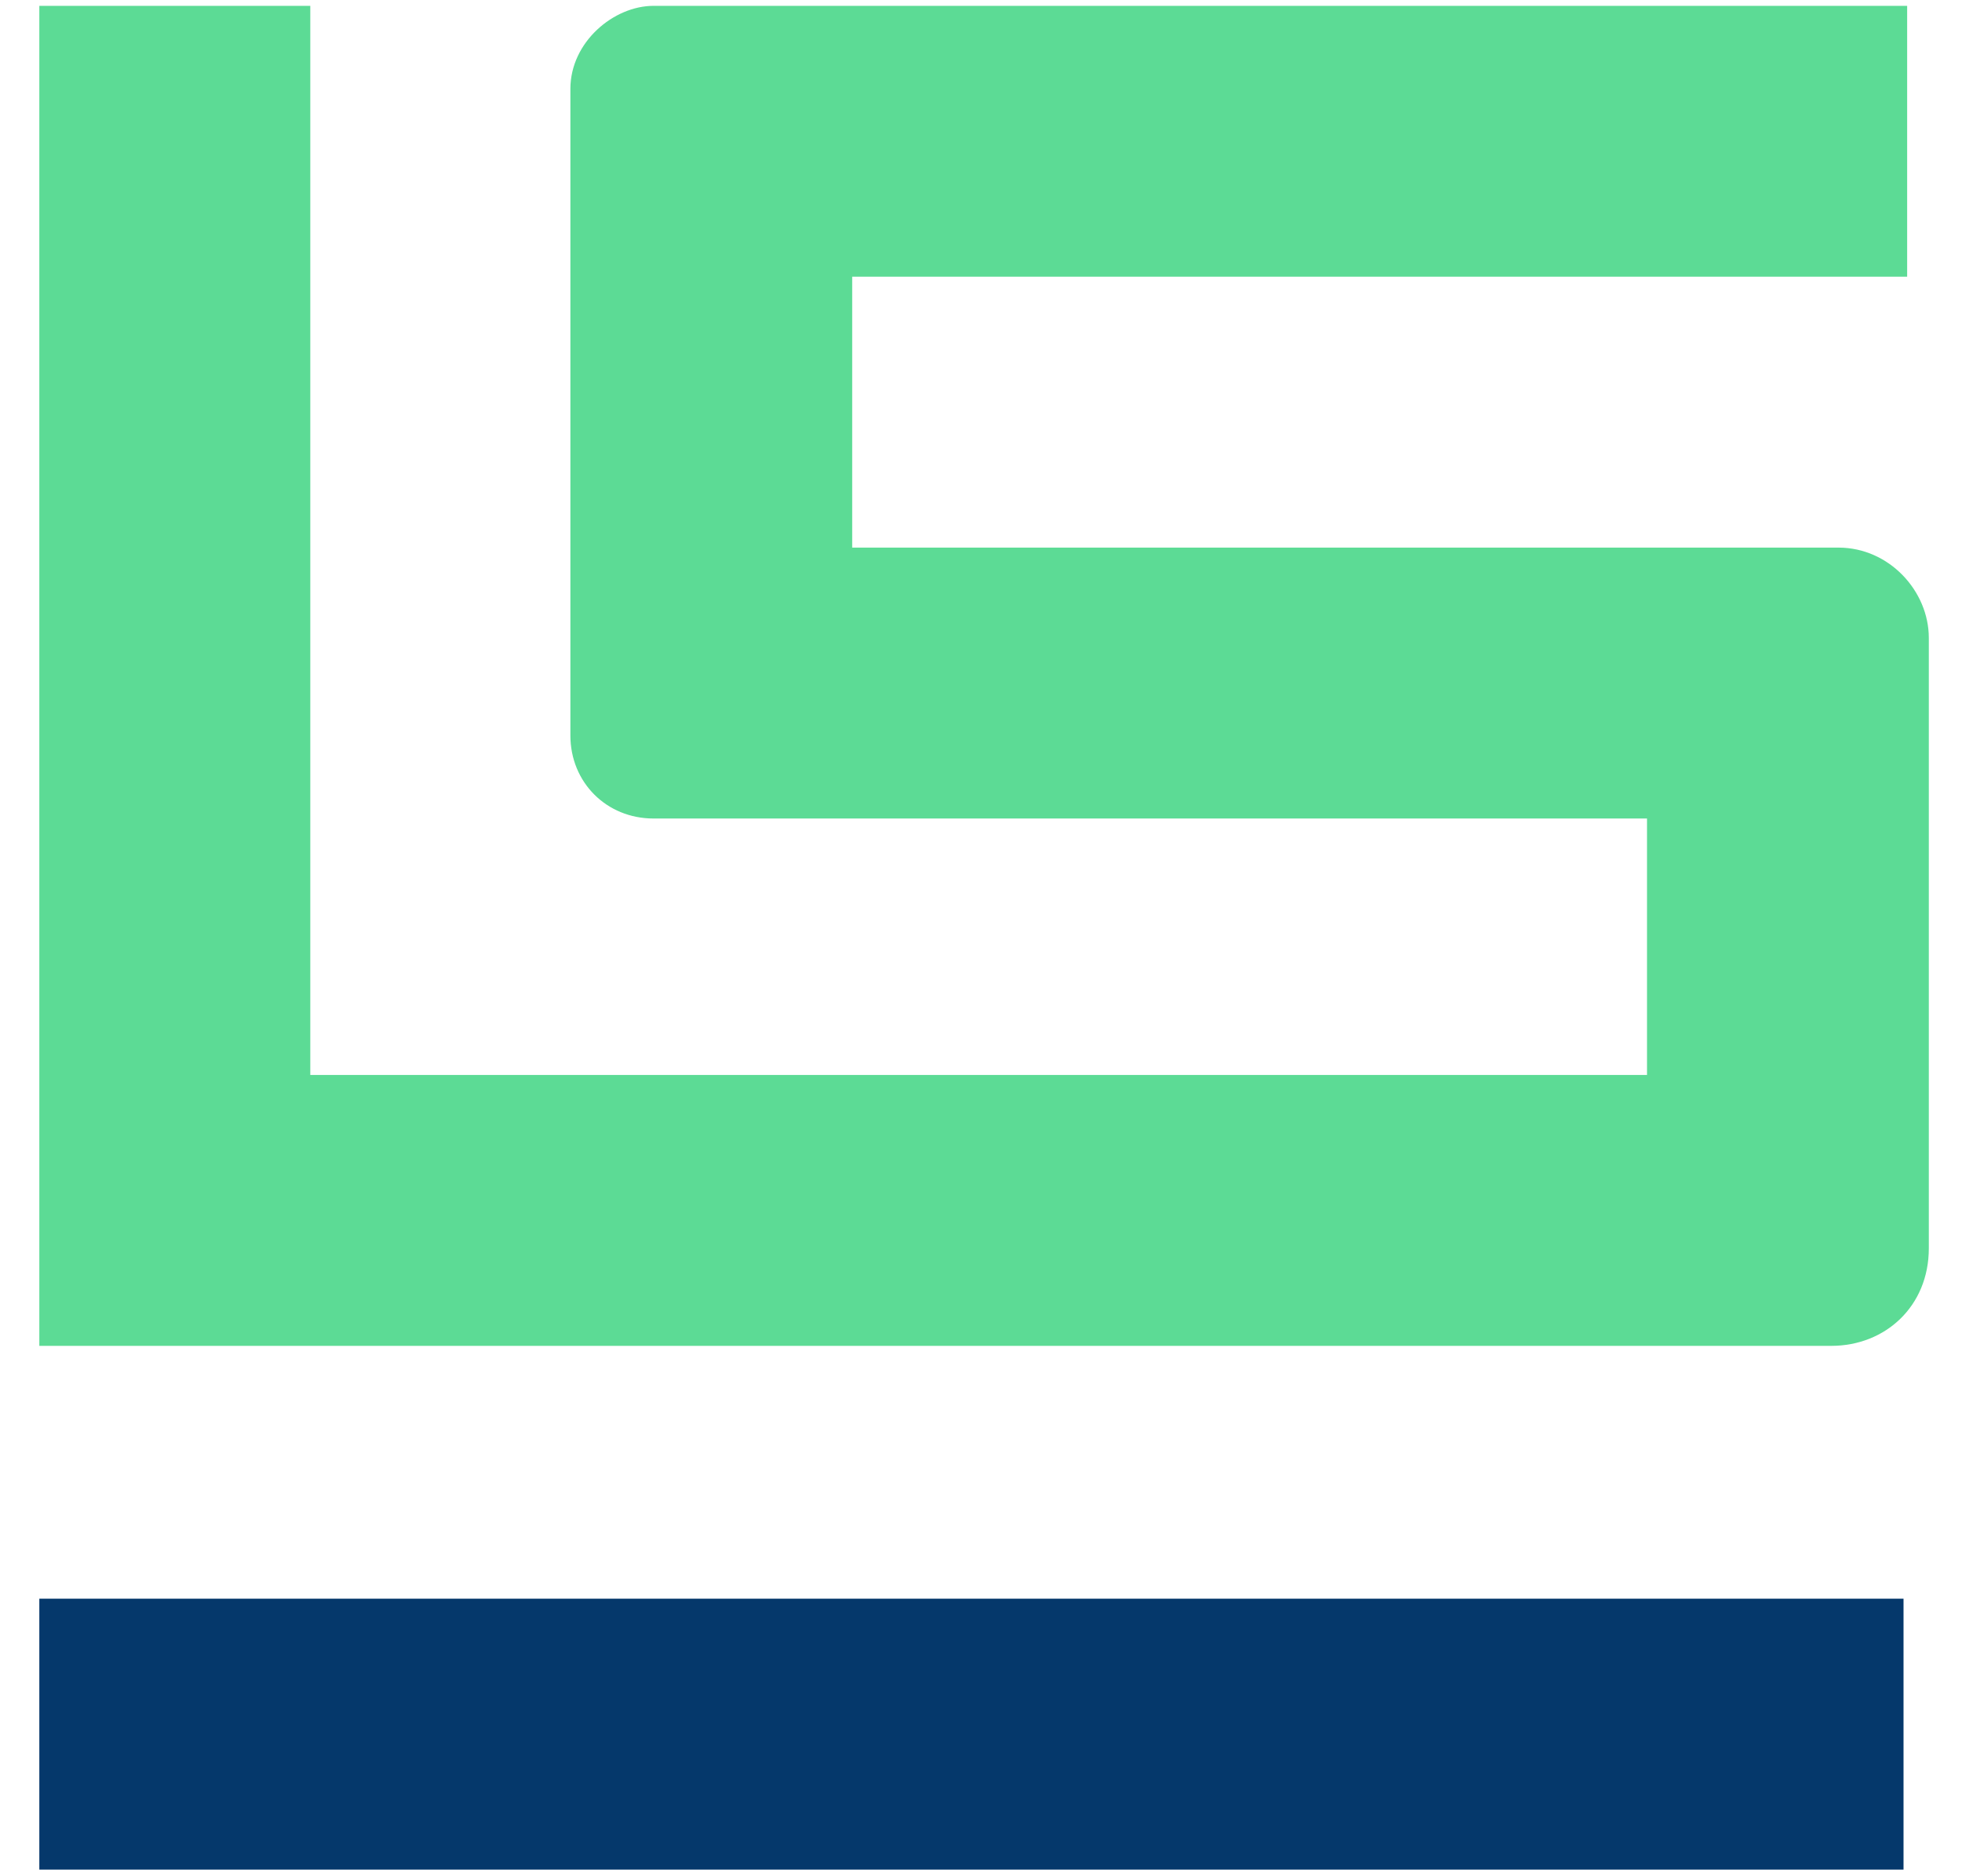 <svg width="46" height="44" viewBox="0 0 46 44" fill="none" xmlns="http://www.w3.org/2000/svg">
<path d="M25.825 6.489H32.178H38.53H44.714V0.137H38.361H32.008H25.655H19.557H15.322C14.39 0.137 13.373 0.984 13.373 2.085V6.489V12.842V17.247C13.373 18.348 14.22 19.195 15.322 19.195H19.726H25.909H32.262H38.615V25.209H32.262H25.909H19.726H13.373H7.275V19.195V12.758V6.489V0.137H0.922V6.489V12.842V19.195V25.209V31.562H7.275H13.627H19.98H26.164H32.516H38.869H42.935C44.205 31.562 45.222 30.63 45.222 29.275V25.209V19.195V14.96C45.222 13.859 44.29 12.842 43.104 12.842H38.869H32.516H26.164H19.98V6.489H25.825Z" fill="#5CDB95"/>
<path d="M38.276 37.491H32.008H25.825H19.726H13.373H7.275H0.922V43.844H7.275H13.373H19.726H25.825H32.008H38.276H44.629V37.491H38.276Z" fill="#05386B"/>
</svg>
